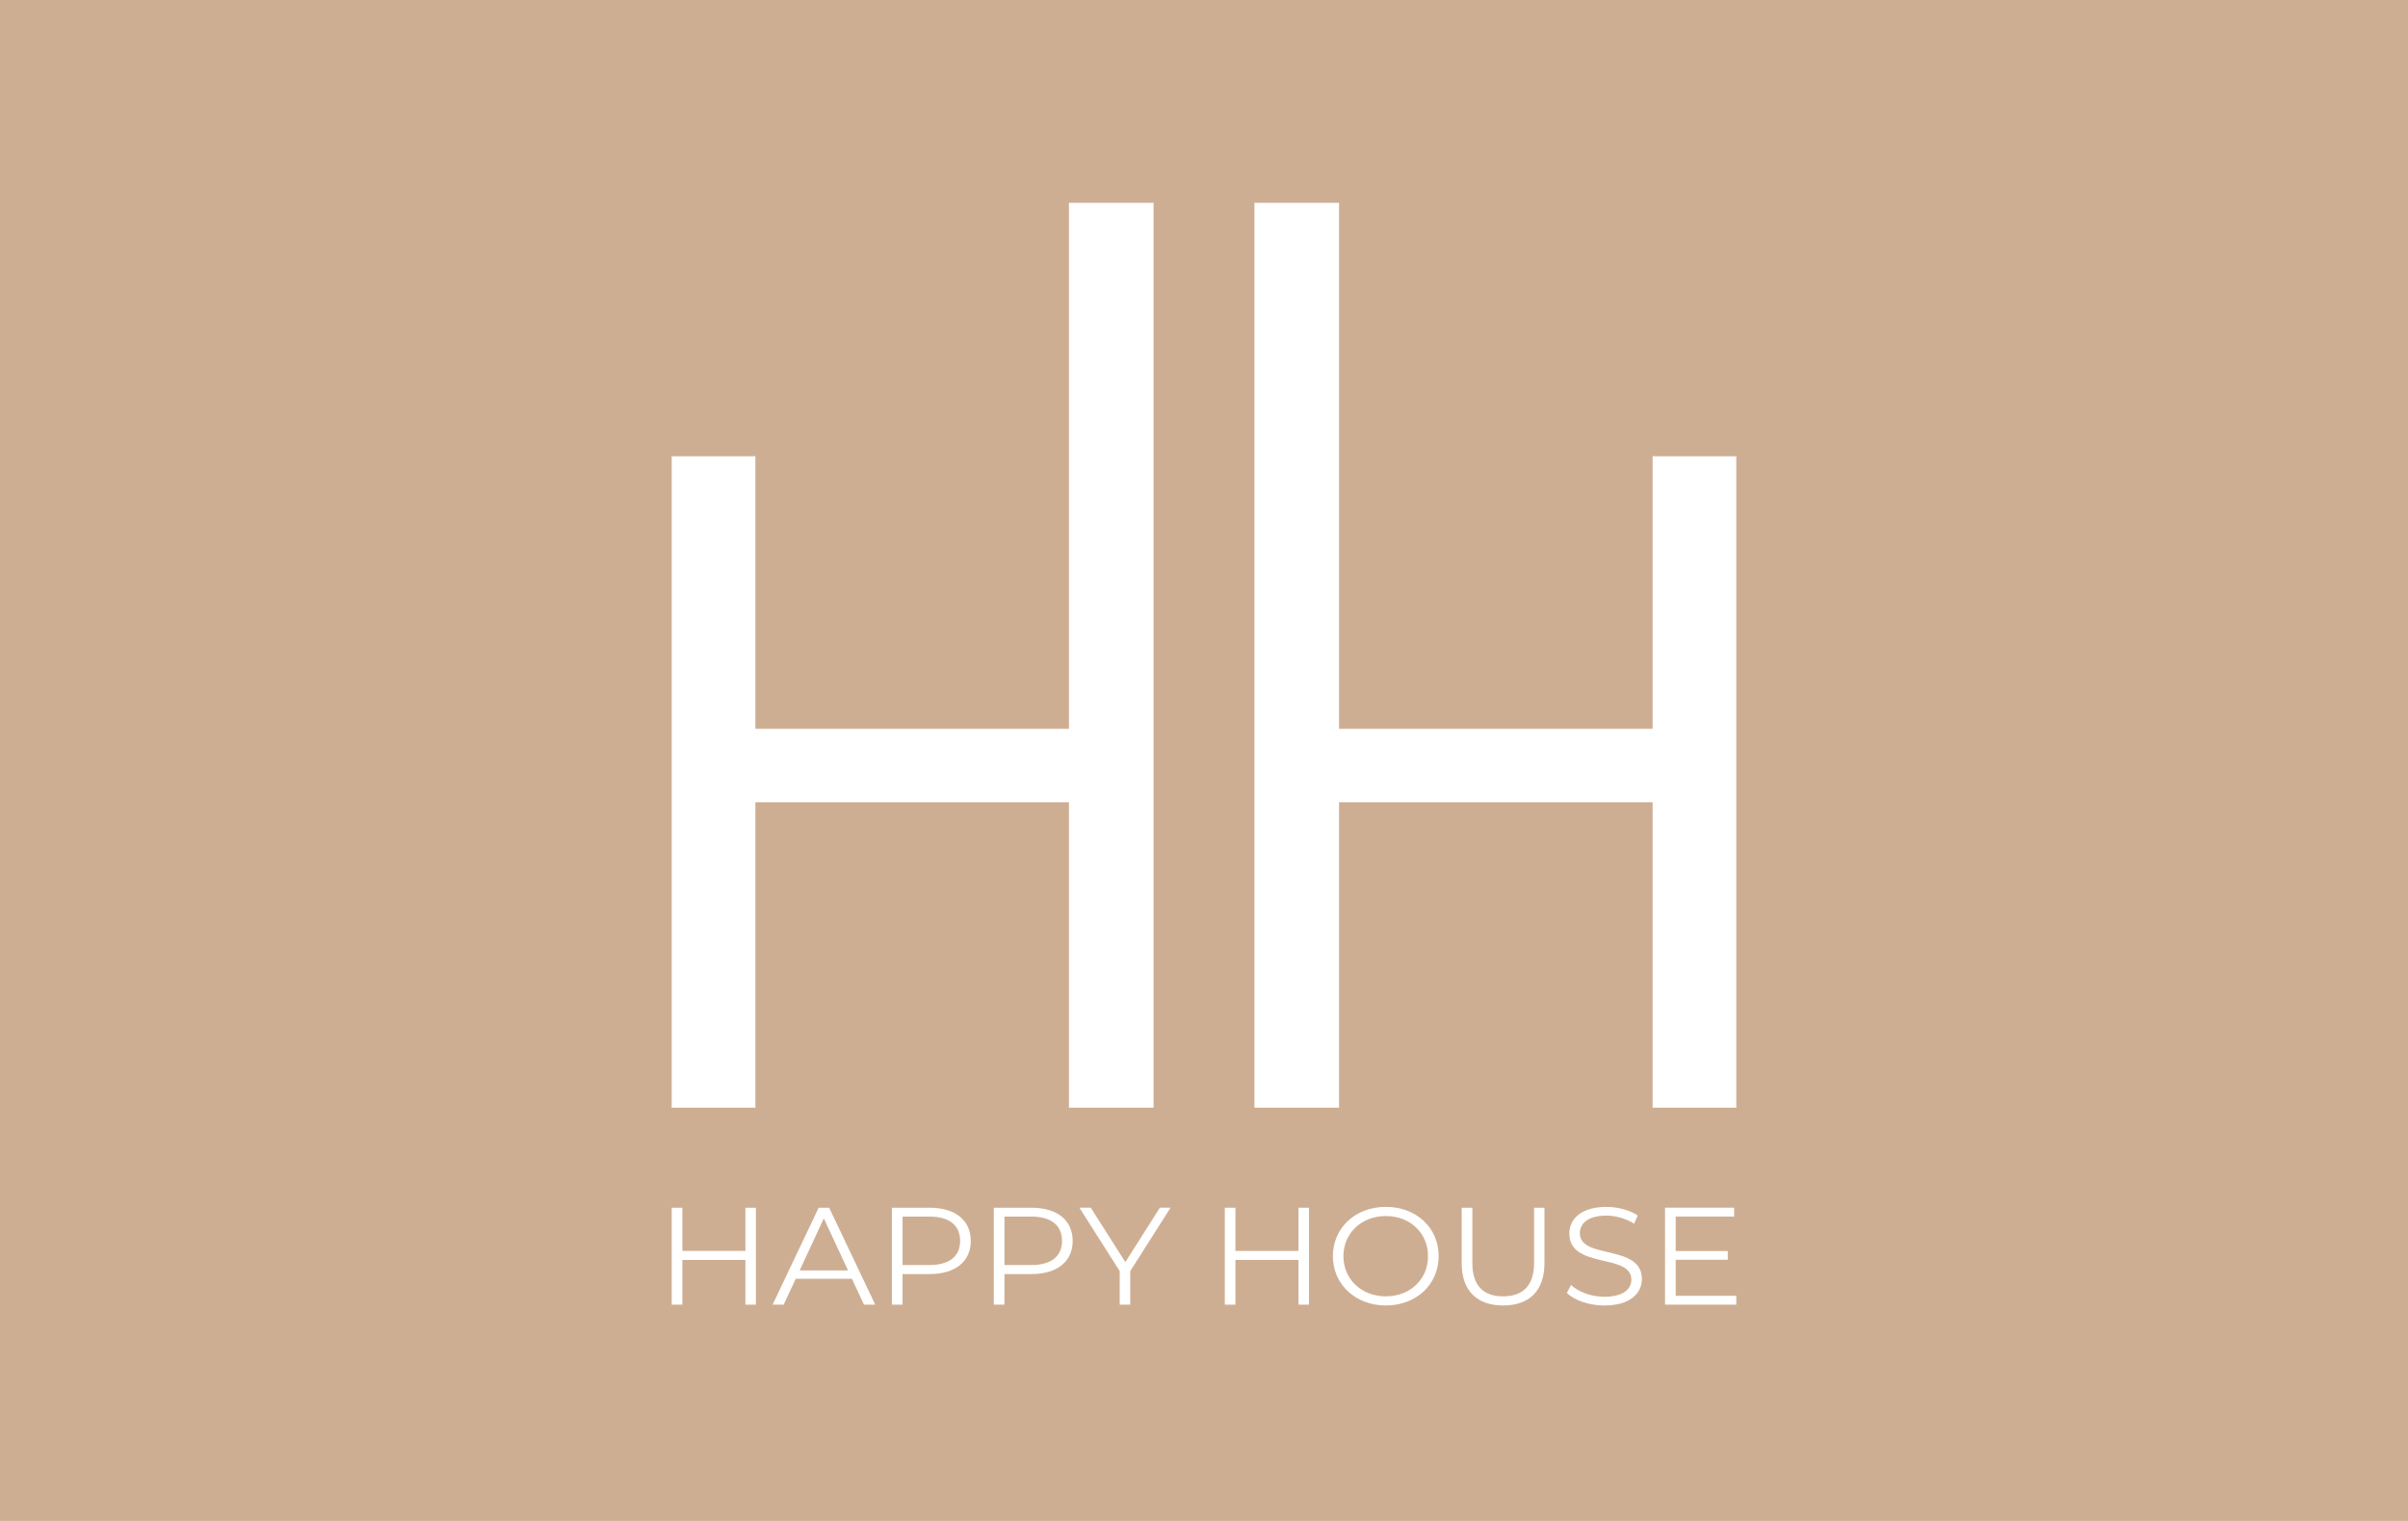 <svg width="190" height="120" viewBox="0 0 190 120" fill="none" xmlns="http://www.w3.org/2000/svg">
<rect width="190" height="120" fill="#CEAE92"/>
<g clip-path="url(#clip0_540_74)">
<path d="M59.602 36V57.502H84.344V16H91.022V87.393H84.344V63.297H59.602V87.393H53V36H59.602Z" fill="white"/>
<path d="M137 36V87.393H130.398V63.297H105.656V87.393H98.978V16H105.656V57.502H130.398V36H137Z" fill="white"/>
<path d="M59.644 95.287V102.935H58.815V99.406H53.841V102.935H53V95.287H53.841V98.696H58.815V95.287H59.644Z" fill="white"/>
<path d="M67.218 100.892H62.788L61.834 102.935H60.96L64.595 95.287H65.424L69.059 102.935H68.173L67.219 100.892H67.218ZM66.912 100.236L65.003 96.128L63.095 100.236H66.91H66.912Z" fill="white"/>
<path d="M76.598 97.909C76.598 99.536 75.372 100.521 73.35 100.521H71.214V102.935H70.374V95.287H73.348C75.37 95.287 76.596 96.27 76.596 97.909H76.598ZM75.758 97.909C75.758 96.684 74.918 95.986 73.328 95.986H71.216V99.809H73.328C74.918 99.809 75.758 99.11 75.758 97.907V97.909Z" fill="white"/>
<path d="M84.638 97.909C84.638 99.536 83.411 100.521 81.39 100.521H79.255V102.935H78.414V95.287H81.39C83.412 95.287 84.638 96.27 84.638 97.909ZM83.797 97.909C83.797 96.684 82.957 95.986 81.367 95.986H79.255V99.809H81.367C82.957 99.809 83.797 99.11 83.797 97.907V97.909Z" fill="white"/>
<path d="M89.18 100.29V102.934H88.35V100.29L85.17 95.285H86.067L88.793 99.579L91.519 95.285H92.36L89.18 100.29Z" fill="white"/>
<path d="M103.285 95.287V102.935H102.456V99.406H97.482V102.935H96.641V95.287H97.482V98.696H102.456V95.287H103.285Z" fill="white"/>
<path d="M105.169 99.11C105.169 96.881 106.941 95.22 109.348 95.22C111.755 95.22 113.516 96.871 113.516 99.11C113.516 101.35 111.732 103 109.348 103C106.964 103 105.169 101.34 105.169 99.11ZM112.676 99.11C112.676 97.285 111.257 95.942 109.35 95.942C107.442 95.942 106 97.287 106 99.11C106 100.934 107.431 102.279 109.35 102.279C111.268 102.279 112.676 100.935 112.676 99.11Z" fill="white"/>
<path d="M115.333 99.668V95.287H116.173V99.636C116.173 101.449 117.059 102.279 118.603 102.279C120.148 102.279 121.045 101.449 121.045 99.636V95.287H121.863V99.668C121.863 101.864 120.637 103 118.603 103C116.57 103 115.333 101.864 115.333 99.668Z" fill="white"/>
<path d="M123.633 102.007L123.962 101.384C124.53 101.92 125.54 102.313 126.585 102.313C128.073 102.313 128.721 101.712 128.721 100.958C128.721 98.86 123.826 100.15 123.826 97.32C123.826 96.195 124.734 95.222 126.756 95.222C127.653 95.222 128.584 95.473 129.221 95.899L128.936 96.544C128.255 96.118 127.46 95.91 126.756 95.91C125.302 95.91 124.655 96.533 124.655 97.298C124.655 99.396 129.55 98.128 129.55 100.915C129.55 102.04 128.619 103.001 126.585 103.001C125.392 103.001 124.222 102.597 123.632 102.007H123.633Z" fill="white"/>
<path d="M137 102.235V102.934H131.378V95.285H136.829V95.984H132.219V98.704H136.33V99.393H132.219V102.235H137Z" fill="white"/>
</g>
<defs>
<clipPath id="clip0_540_74">
<rect width="84" height="87" fill="white" transform="translate(53 16)"/>
</clipPath>
</defs>
</svg>
